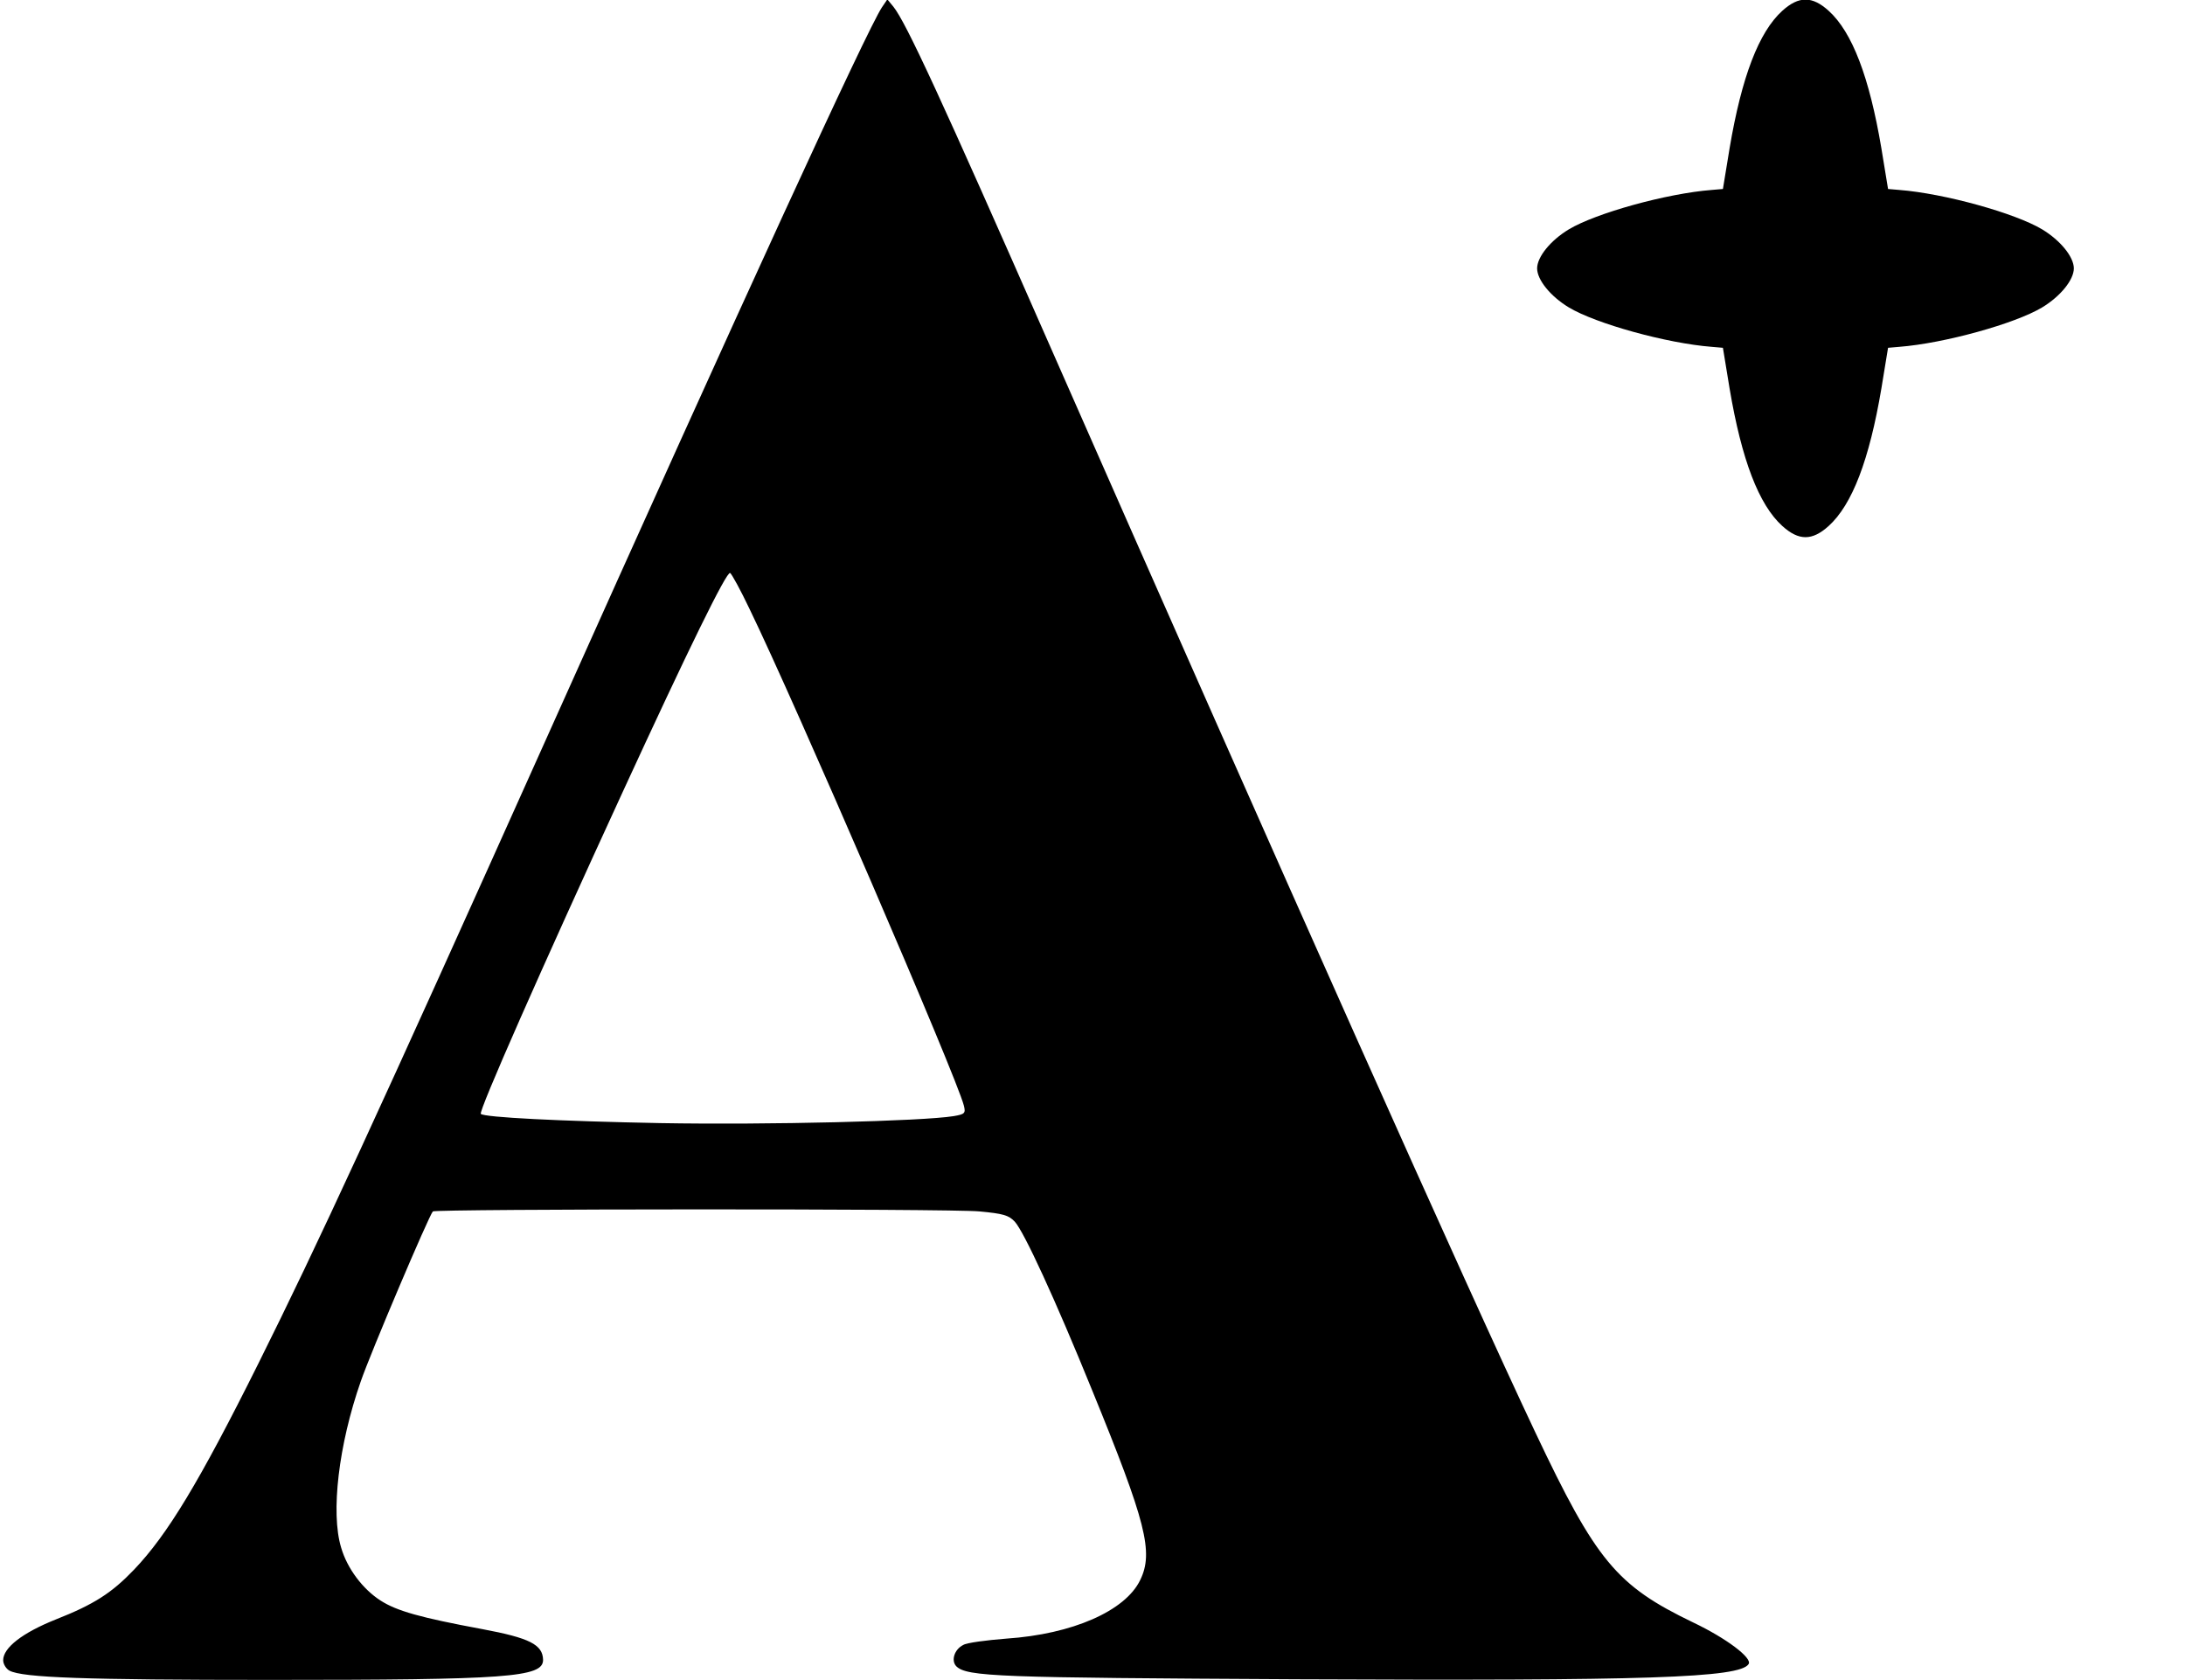 <?xml version="1.0" standalone="no"?>
<!DOCTYPE svg PUBLIC "-//W3C//DTD SVG 20010904//EN"
 "http://www.w3.org/TR/2001/REC-SVG-20010904/DTD/svg10.dtd">
<svg version="1.0" xmlns="http://www.w3.org/2000/svg"
 width="688pt" height="529pt" viewBox="0 0 688 529"
 preserveAspectRatio="xMidYMid meet">

<g transform="translate(0,529) scale(0.1,-0.1)"
fill="#000000" stroke="none">
<path d="M2777 5267 c-48 -73 -436 -918 -1052 -2292 -541 -1206 -726 -1606
-912 -1979 -186 -373 -286 -538 -391 -648 -70 -73 -125 -109 -247 -157 -105
-42 -165 -89 -165 -128 0 -12 9 -27 20 -33 42 -22 237 -29 820 -29 750 0 860
8 860 63 -1 48 -42 69 -192 97 -194 36 -269 57 -320 90 -56 36 -105 101 -124
167 -33 109 -8 323 62 523 31 90 215 523 227 535 8 8 1632 9 1721 0 75 -7 92
-12 111 -32 29 -31 128 -246 243 -529 171 -418 195 -512 152 -600 -47 -97
-213 -170 -421 -184 -63 -5 -125 -13 -136 -20 -28 -14 -39 -49 -22 -67 34 -33
128 -36 1073 -41 1100 -5 1395 4 1422 48 12 19 -70 81 -175 131 -241 116 -305
193 -497 599 -212 448 -788 1739 -1532 3429 -339 771 -449 1009 -489 1059
l-19 23 -17 -25z m-417 -1894 c143 -294 653 -1475 675 -1564 6 -24 3 -27 -32
-33 -98 -16 -585 -28 -923 -22 -316 6 -555 18 -566 29 -8 7 191 458 446 1012
208 452 328 697 339 691 5 -3 33 -54 61 -113z"/>
<path d="M5612 5256 c-74 -67 -128 -208 -166 -433 l-21 -128 -35 -3 c-142 -11
-365 -73 -450 -124 -58 -35 -100 -87 -100 -123 0 -36 42 -88 100 -123 85 -51
308 -113 450 -124 l35 -3 21 -128 c38 -225 92 -366 166 -433 52 -47 94 -47
146 0 74 67 128 208 166 433 l21 128 35 3 c142 11 365 73 450 124 58 35 100
87 100 123 0 36 -42 88 -100 123 -85 51 -308 113 -450 124 l-35 3 -21 128
c-38 225 -92 366 -166 433 -52 47 -94 47 -146 0z"/>
</g>
</svg>
